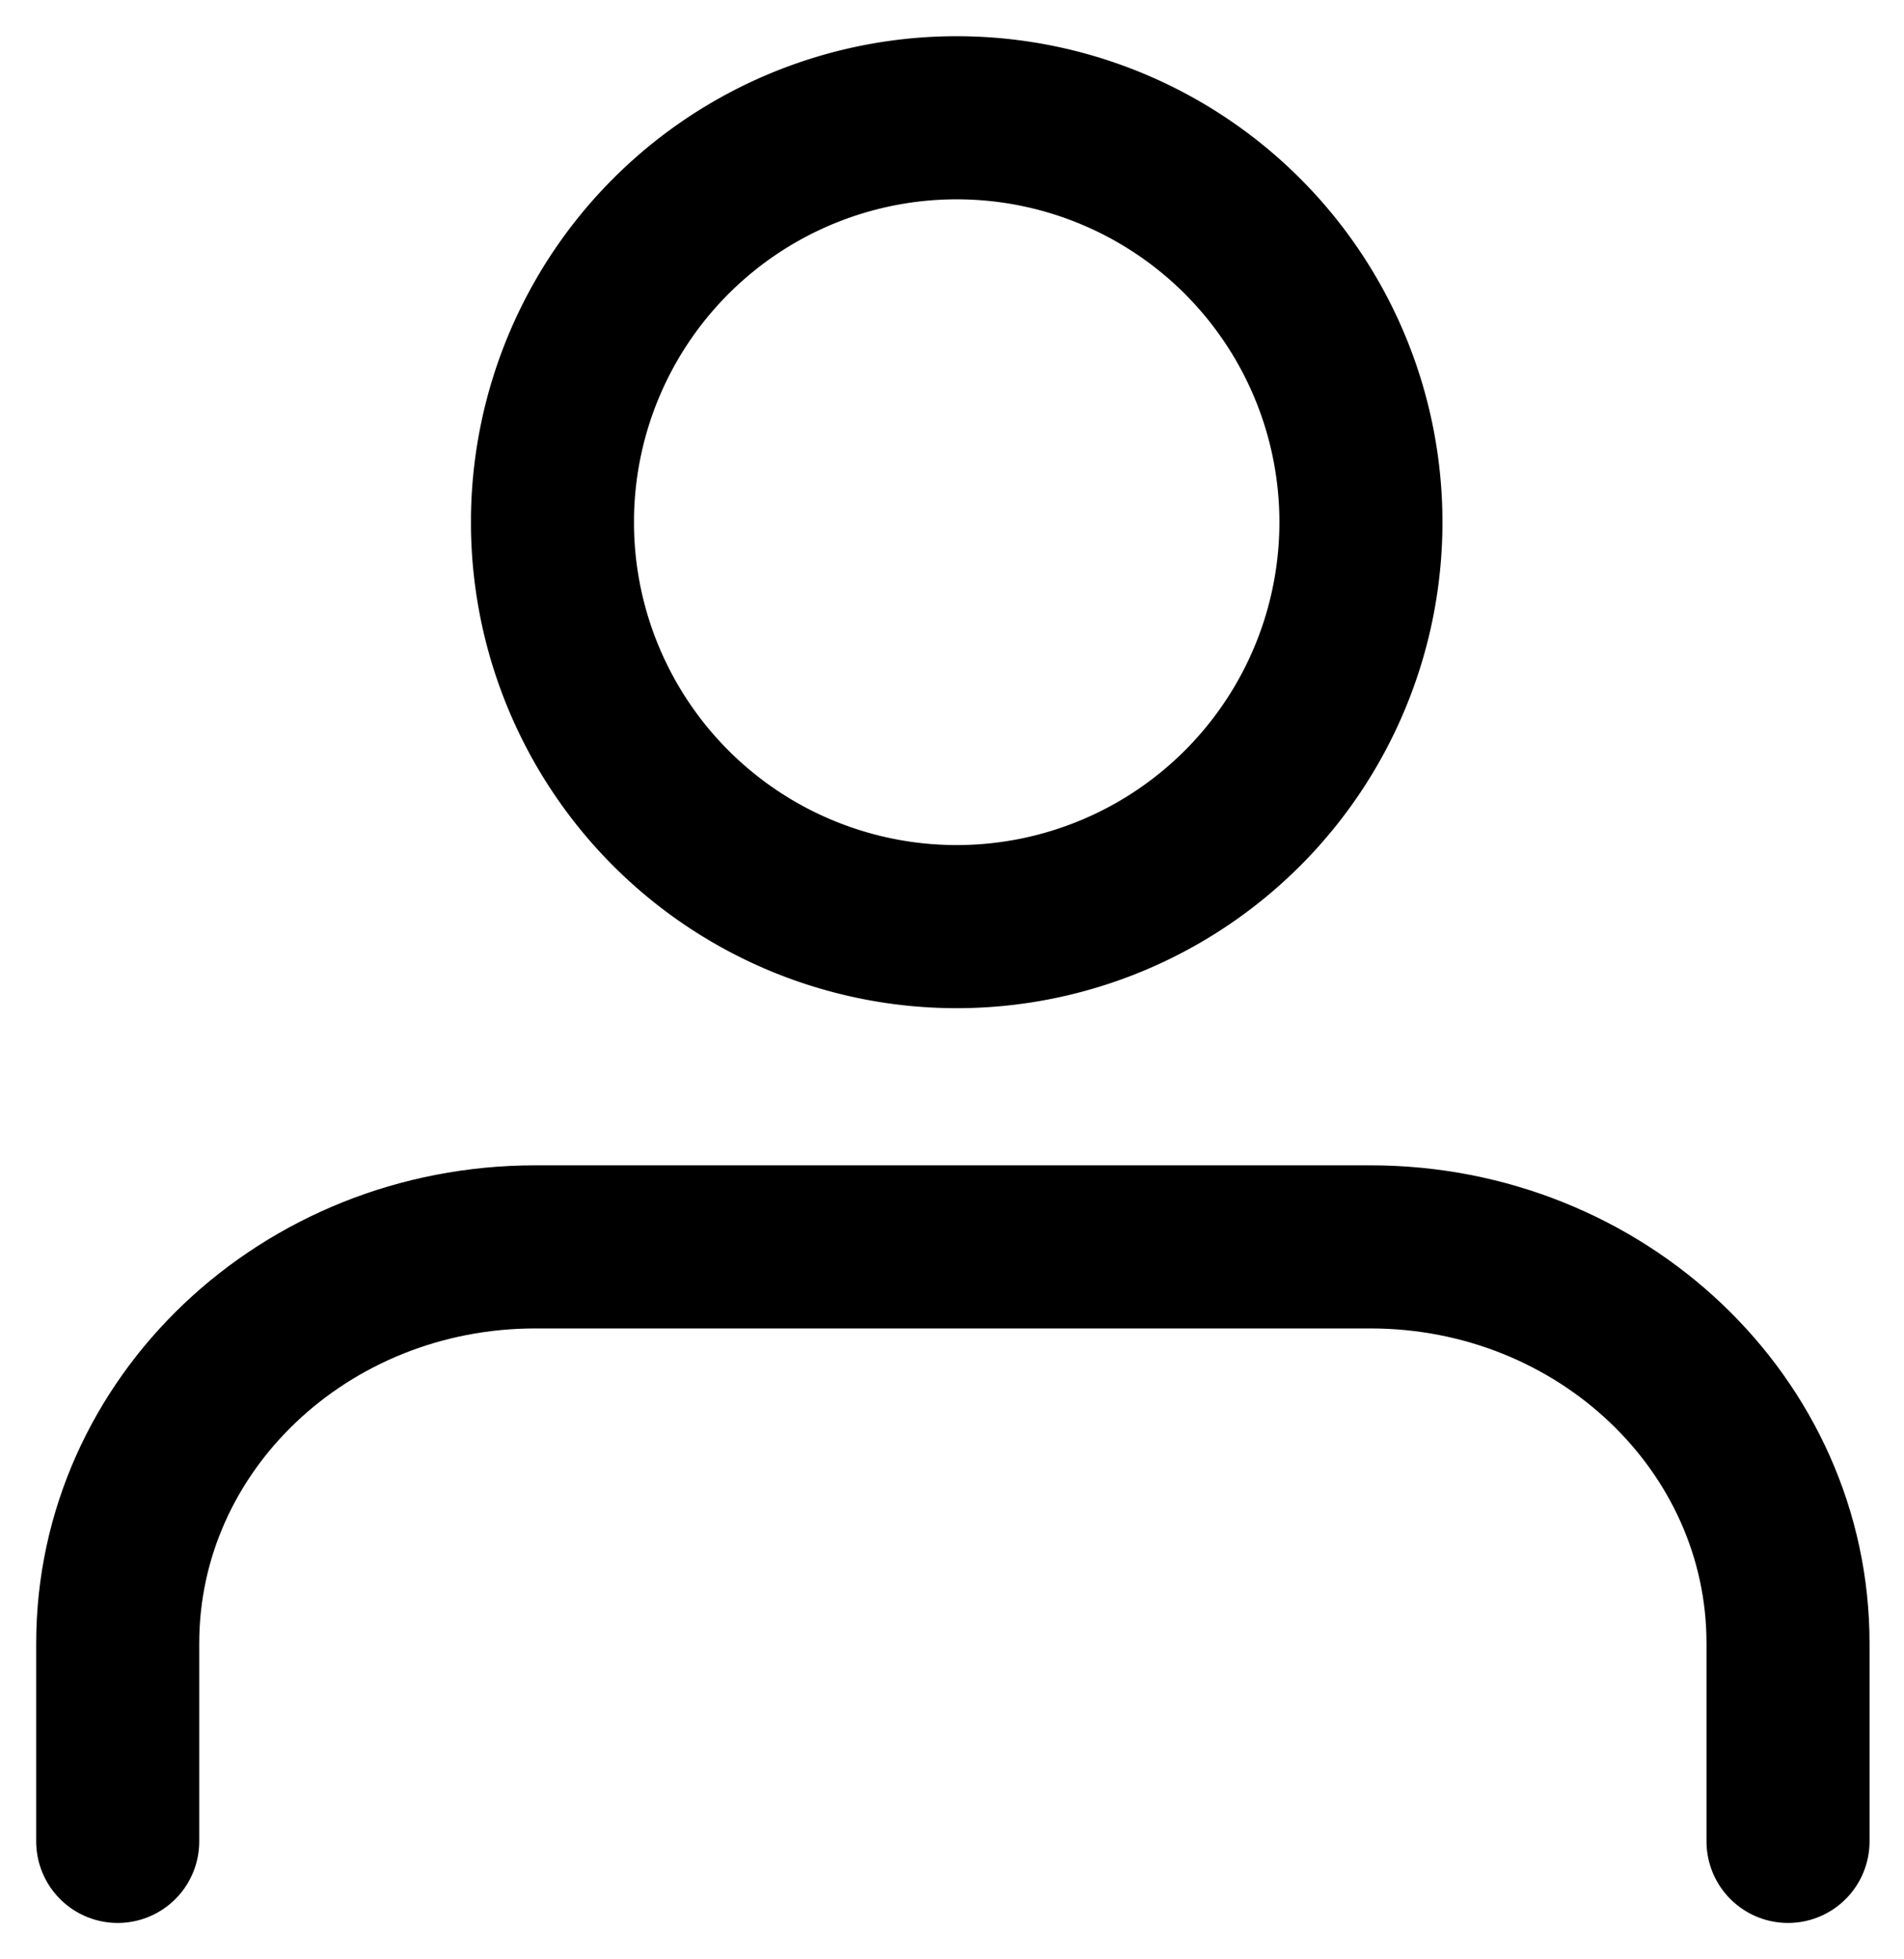 <svg xmlns="http://www.w3.org/2000/svg" width="17.517" height="18.017" viewBox="1593.55 119.867 17.517 18.017"><g><path d="M1610 136.8v-1.822c0-2.013-1.72-3.645-3.842-3.645h-7.683c-2.122 0-3.842 1.632-3.842 3.645v1.822" stroke-linejoin="round" stroke-linecap="round" stroke-width="1.5" stroke="currentColor" fill="transparent"/><path d="M1598.633 124.619a3.719 3.719 0 1 1 0 .1z" stroke-linejoin="round" stroke-linecap="round" stroke-width="1.5" stroke="currentColor" fill="transparent"/></g></svg>